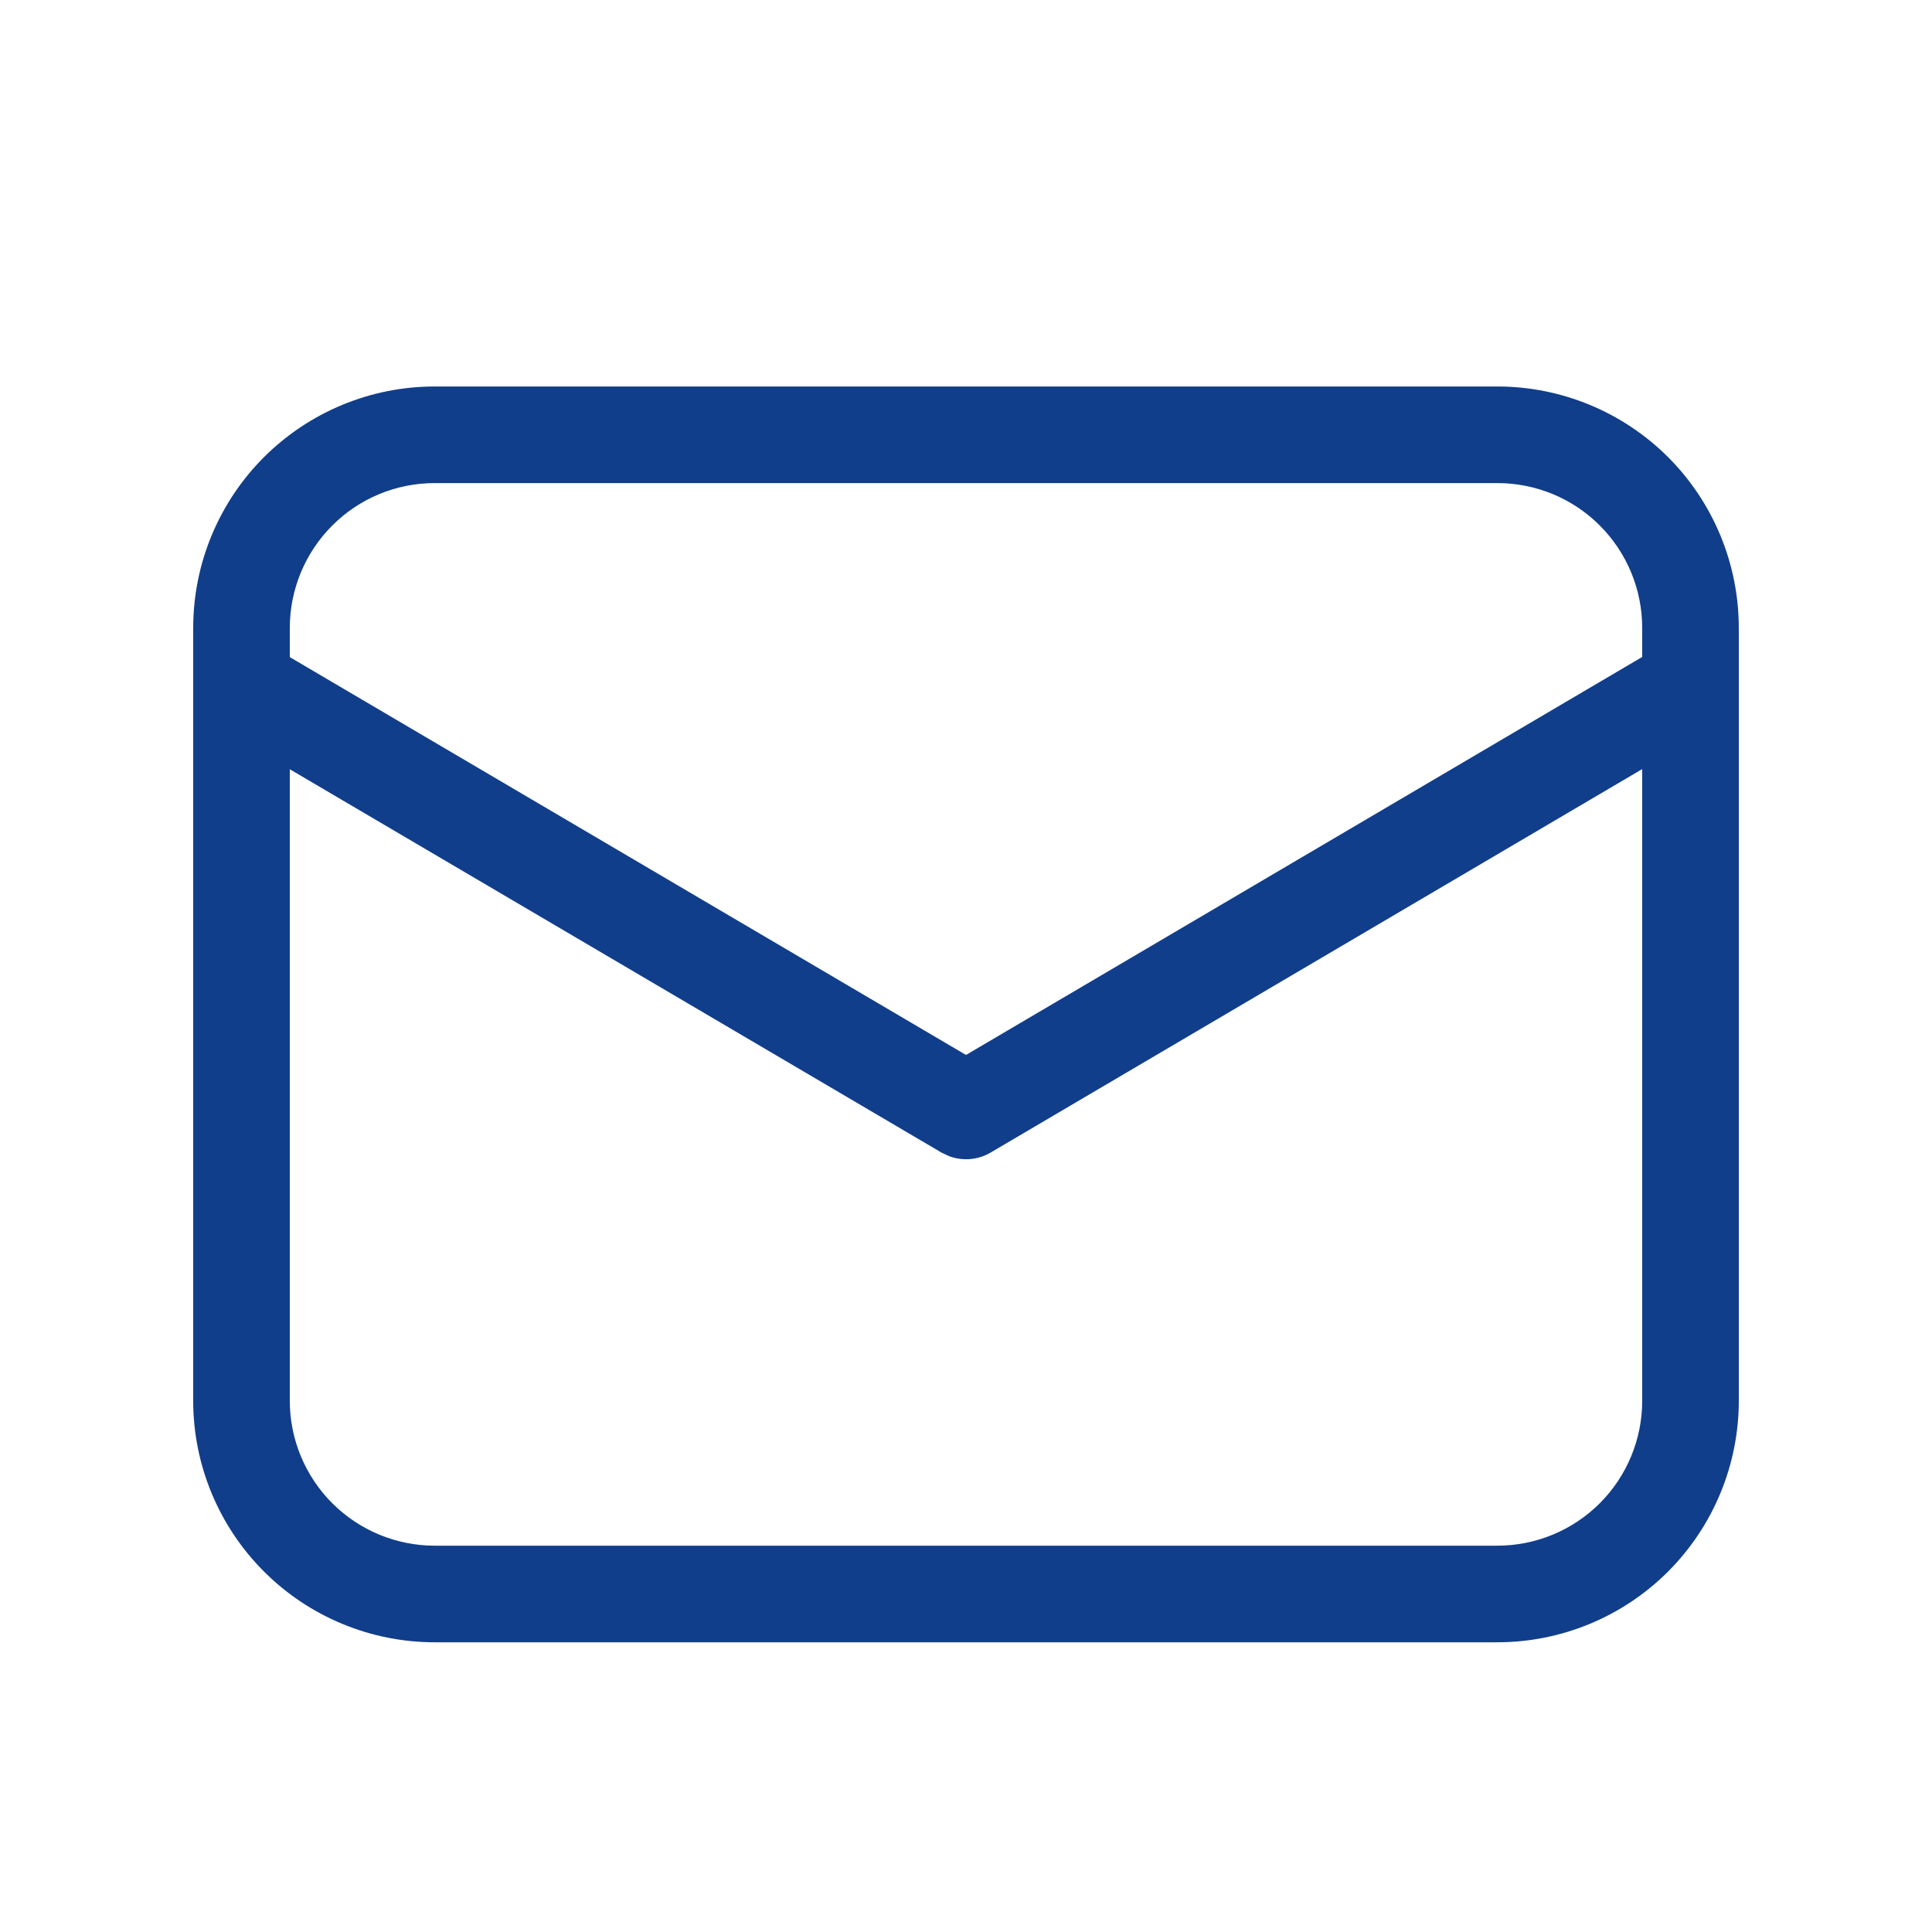 <?xml version="1.0" encoding="UTF-8"?> <svg xmlns="http://www.w3.org/2000/svg" width="24" height="24" viewBox="0 0 24 24" fill="none"><path d="M18.6 4.801C19.396 4.801 20.159 5.117 20.722 5.679C21.284 6.242 21.6 7.005 21.6 7.801V17.401C21.6 18.196 21.284 18.959 20.722 19.522C20.159 20.085 19.396 20.401 18.6 20.401H5.4C4.605 20.401 3.842 20.085 3.279 19.522C2.716 18.959 2.4 18.196 2.4 17.401V7.801C2.4 7.005 2.716 6.242 3.279 5.679C3.842 5.117 4.605 4.801 5.4 4.801H18.6ZM20.4 9.554L12.305 14.318C12.229 14.363 12.143 14.39 12.055 14.398C11.966 14.406 11.877 14.394 11.794 14.364L11.696 14.318L3.6 9.556V17.401C3.6 17.878 3.79 18.336 4.128 18.674C4.465 19.011 4.923 19.201 5.4 19.201H18.6C19.078 19.201 19.536 19.011 19.873 18.674C20.211 18.336 20.4 17.878 20.4 17.401V9.554ZM18.6 6.001H5.4C4.923 6.001 4.465 6.19 4.128 6.528C3.79 6.866 3.6 7.323 3.6 7.801V8.163L12 13.105L20.4 8.161V7.801C20.4 7.323 20.211 6.866 19.873 6.528C19.536 6.19 19.078 6.001 18.6 6.001Z" fill="#113E8A"></path></svg> 